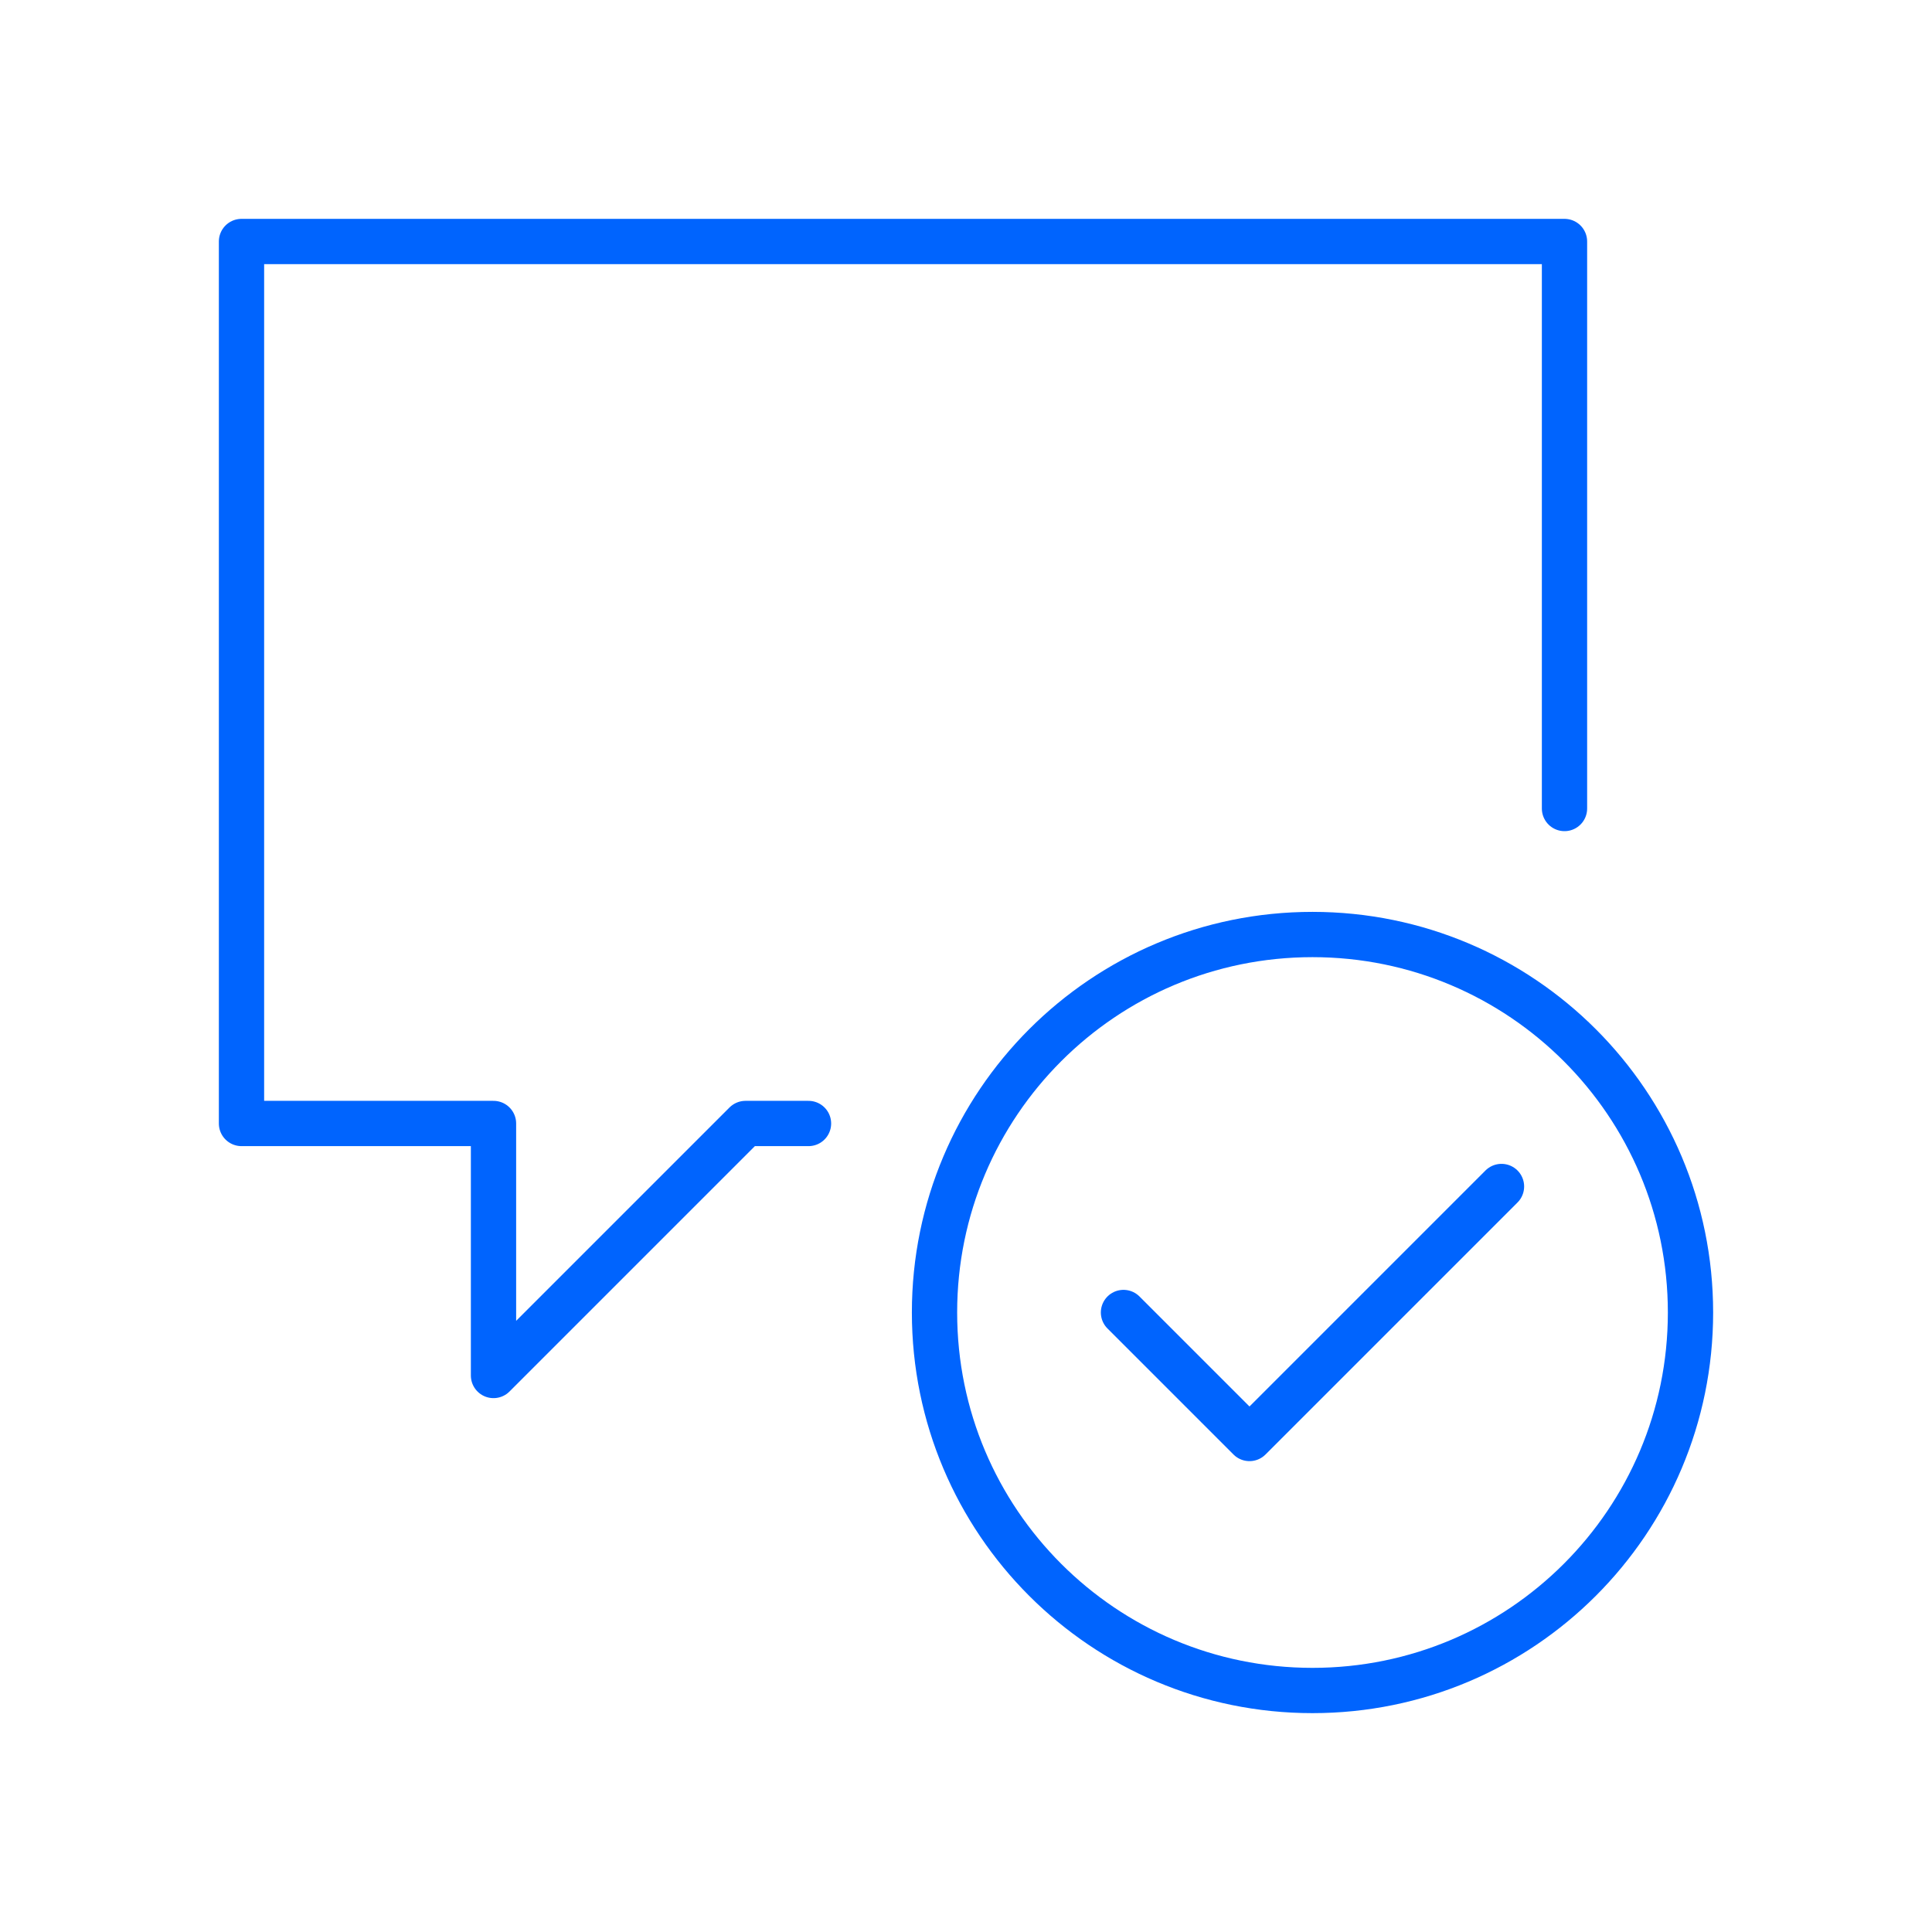 <?xml version="1.0" encoding="UTF-8"?>
<svg width="64px" height="64px" viewBox="0 0 64 64" version="1.1" xmlns="http://www.w3.org/2000/svg" xmlns:xlink="http://www.w3.org/1999/xlink">
    <title>dialogcheck</title>
    <g id="dialogcheck" stroke="none" stroke-width="1" fill="none" fill-rule="evenodd" stroke-linecap="round" stroke-linejoin="round">
        <g id="Group-486" transform="translate(8, 8)" stroke="#0064FE" stroke-width="1.5">
            <path d="M48,35.478 C48,42.397 42.397,48 35.478,48 C28.56,48 22.957,42.397 22.957,35.478 C22.957,28.562 28.56,22.957 35.478,22.957 C42.397,22.957 48,28.562 48,35.478 L48,35.478 Z" id="Stroke-692"></path>
            <polyline id="Stroke-693" points="41.739 31.304 33.391 39.652 29.217 35.478"></polyline>
            <polyline id="Stroke-694" points="18.783 29.217 16.696 29.217 8.348 37.565 8.348 29.217 0 29.217 0 0 43.826 0 43.826 18.783"></polyline>
        </g>
    </g>
</svg>